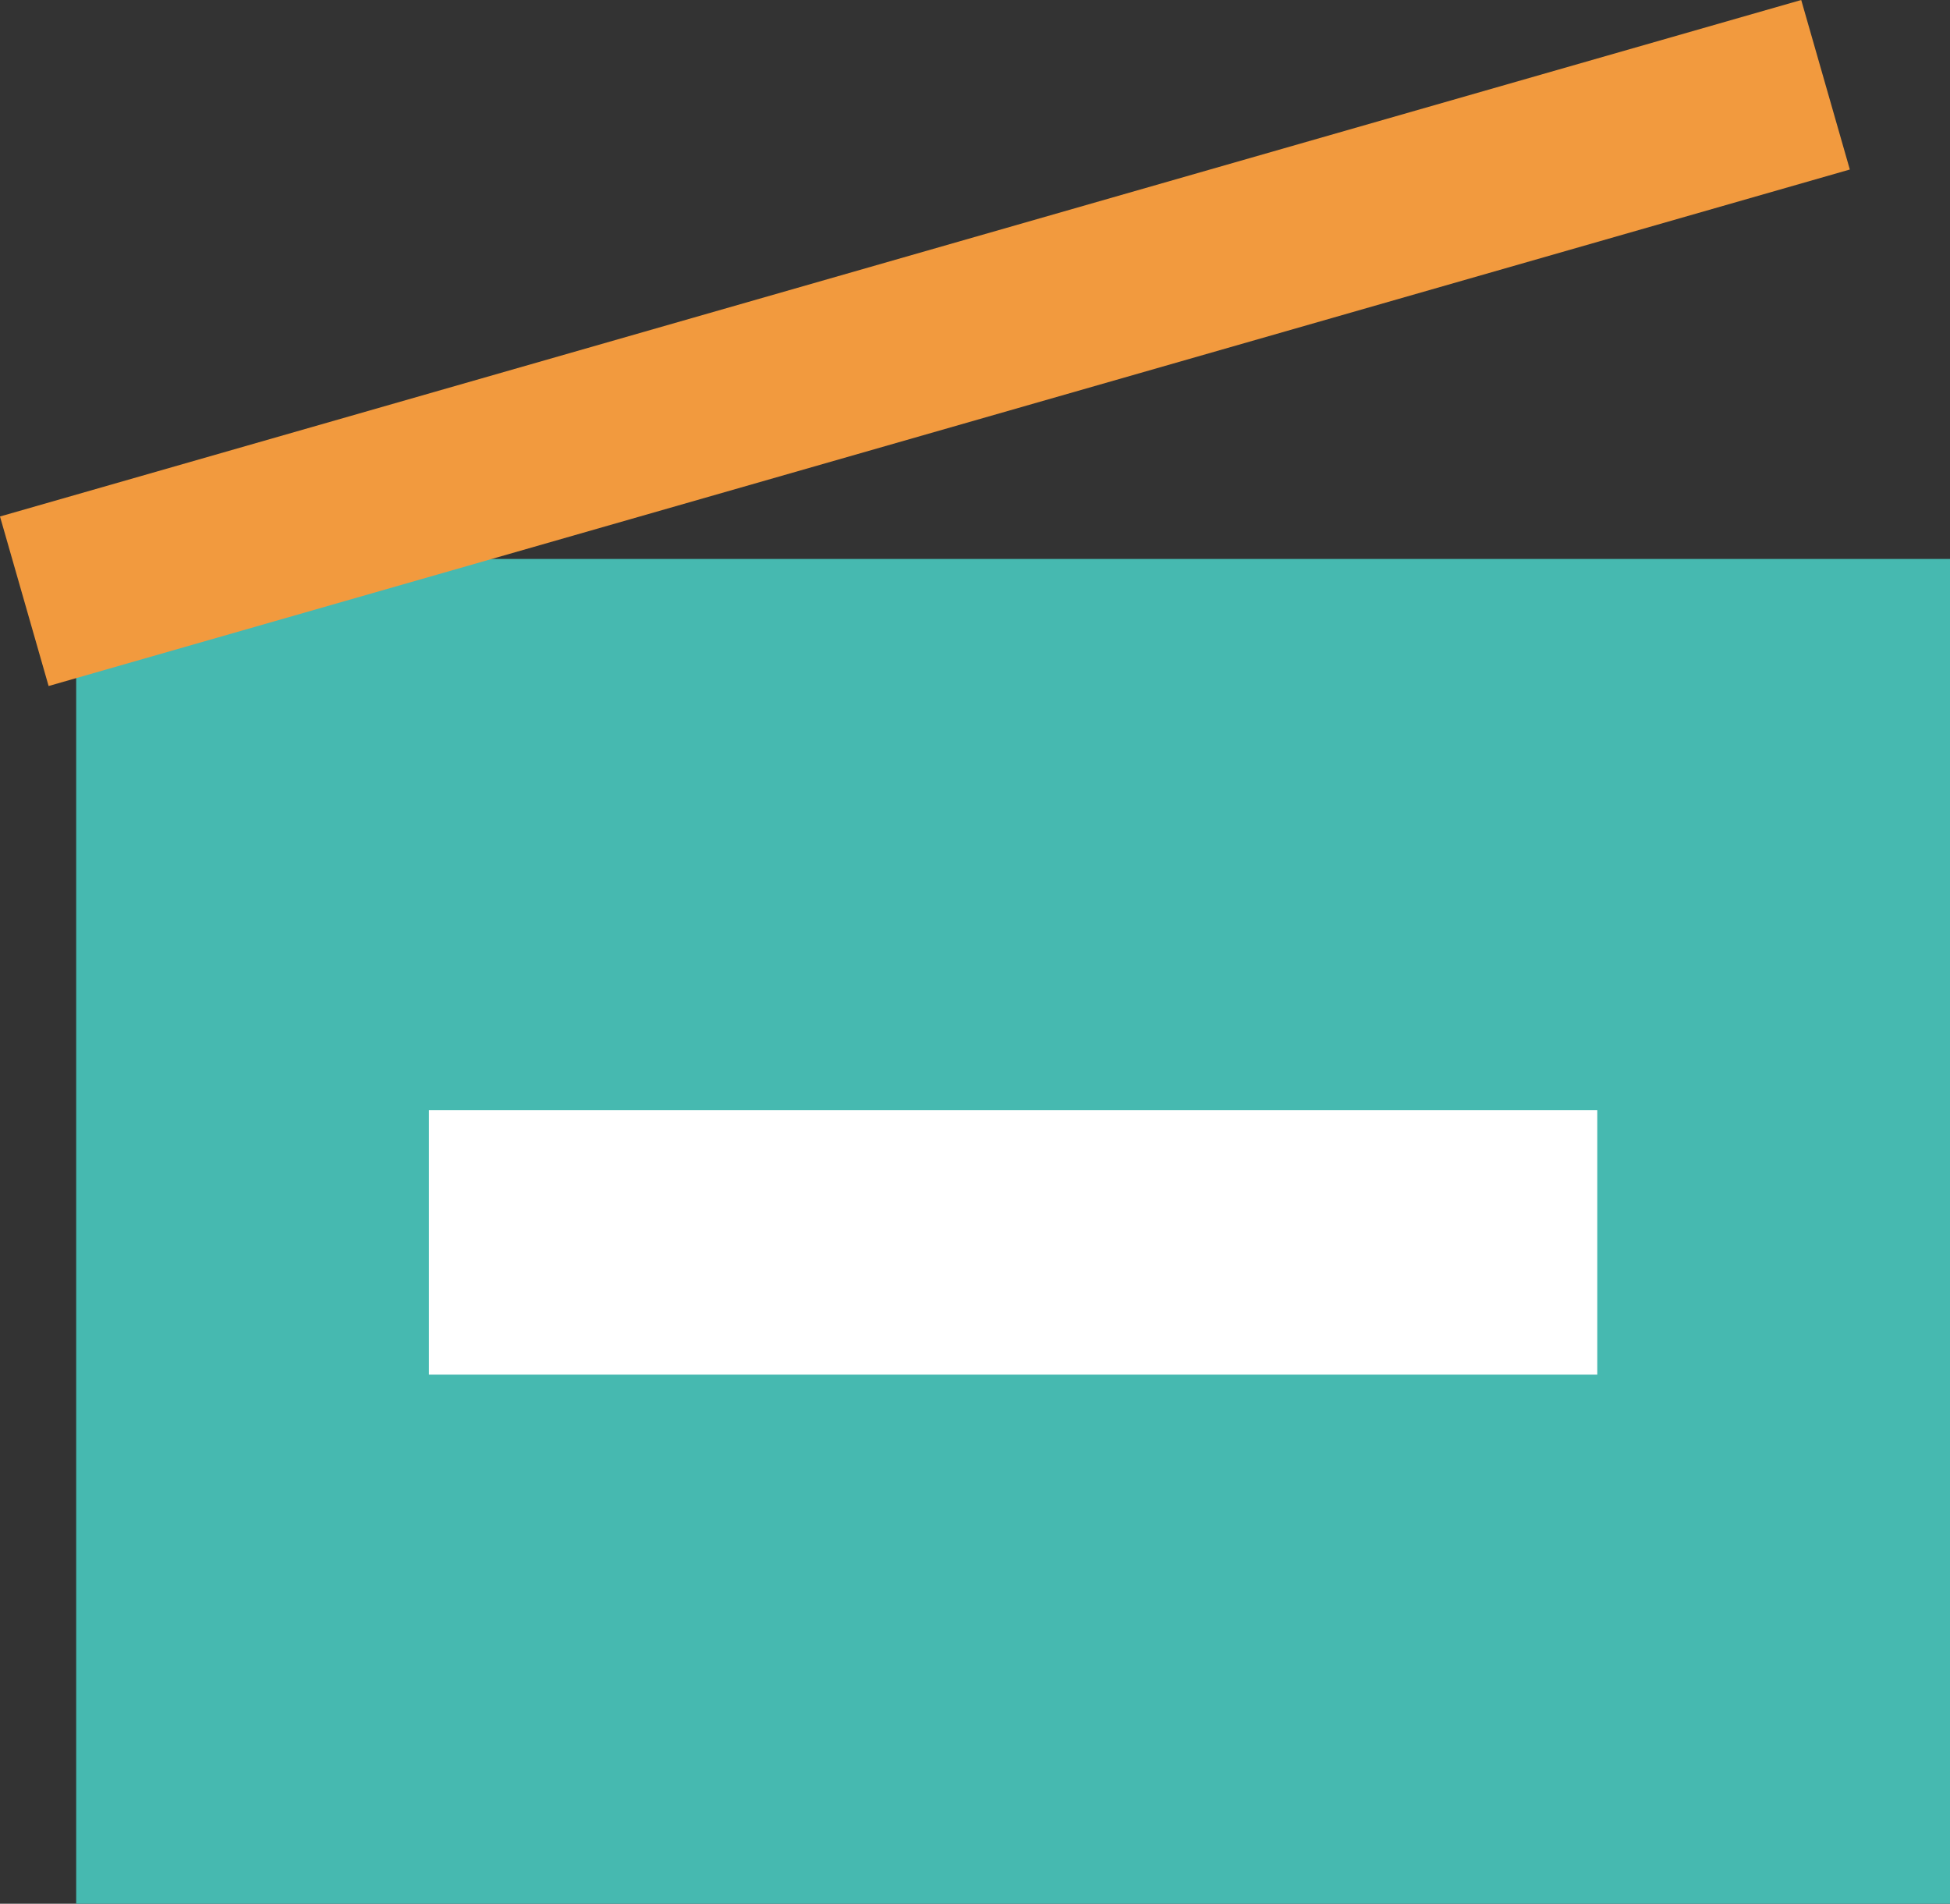 <svg xmlns="http://www.w3.org/2000/svg" width="88.456" height="86.356" viewBox="0 0 88.456 86.356">
  <rect x="0" y="0" width="88.456" height="86.356" fill="#333333" stroke="none"/>
  <g id="Group_13" data-name="Group 13" transform="translate(-668.544 -496.644)">
    <rect id="Rectangle_165" data-name="Rectangle 165" width="85" height="61" transform="translate(672 522)" fill="#46b9b0"/>
    <rect id="Rectangle_167" data-name="Rectangle 167" width="53" height="12" transform="translate(688 547)" fill="#fff"/>
    <rect id="Rectangle_166" data-name="Rectangle 166" width="85" height="8" transform="translate(668.544 520.073) rotate(-16)" fill="#f29a3e"/>
  </g>
</svg>
